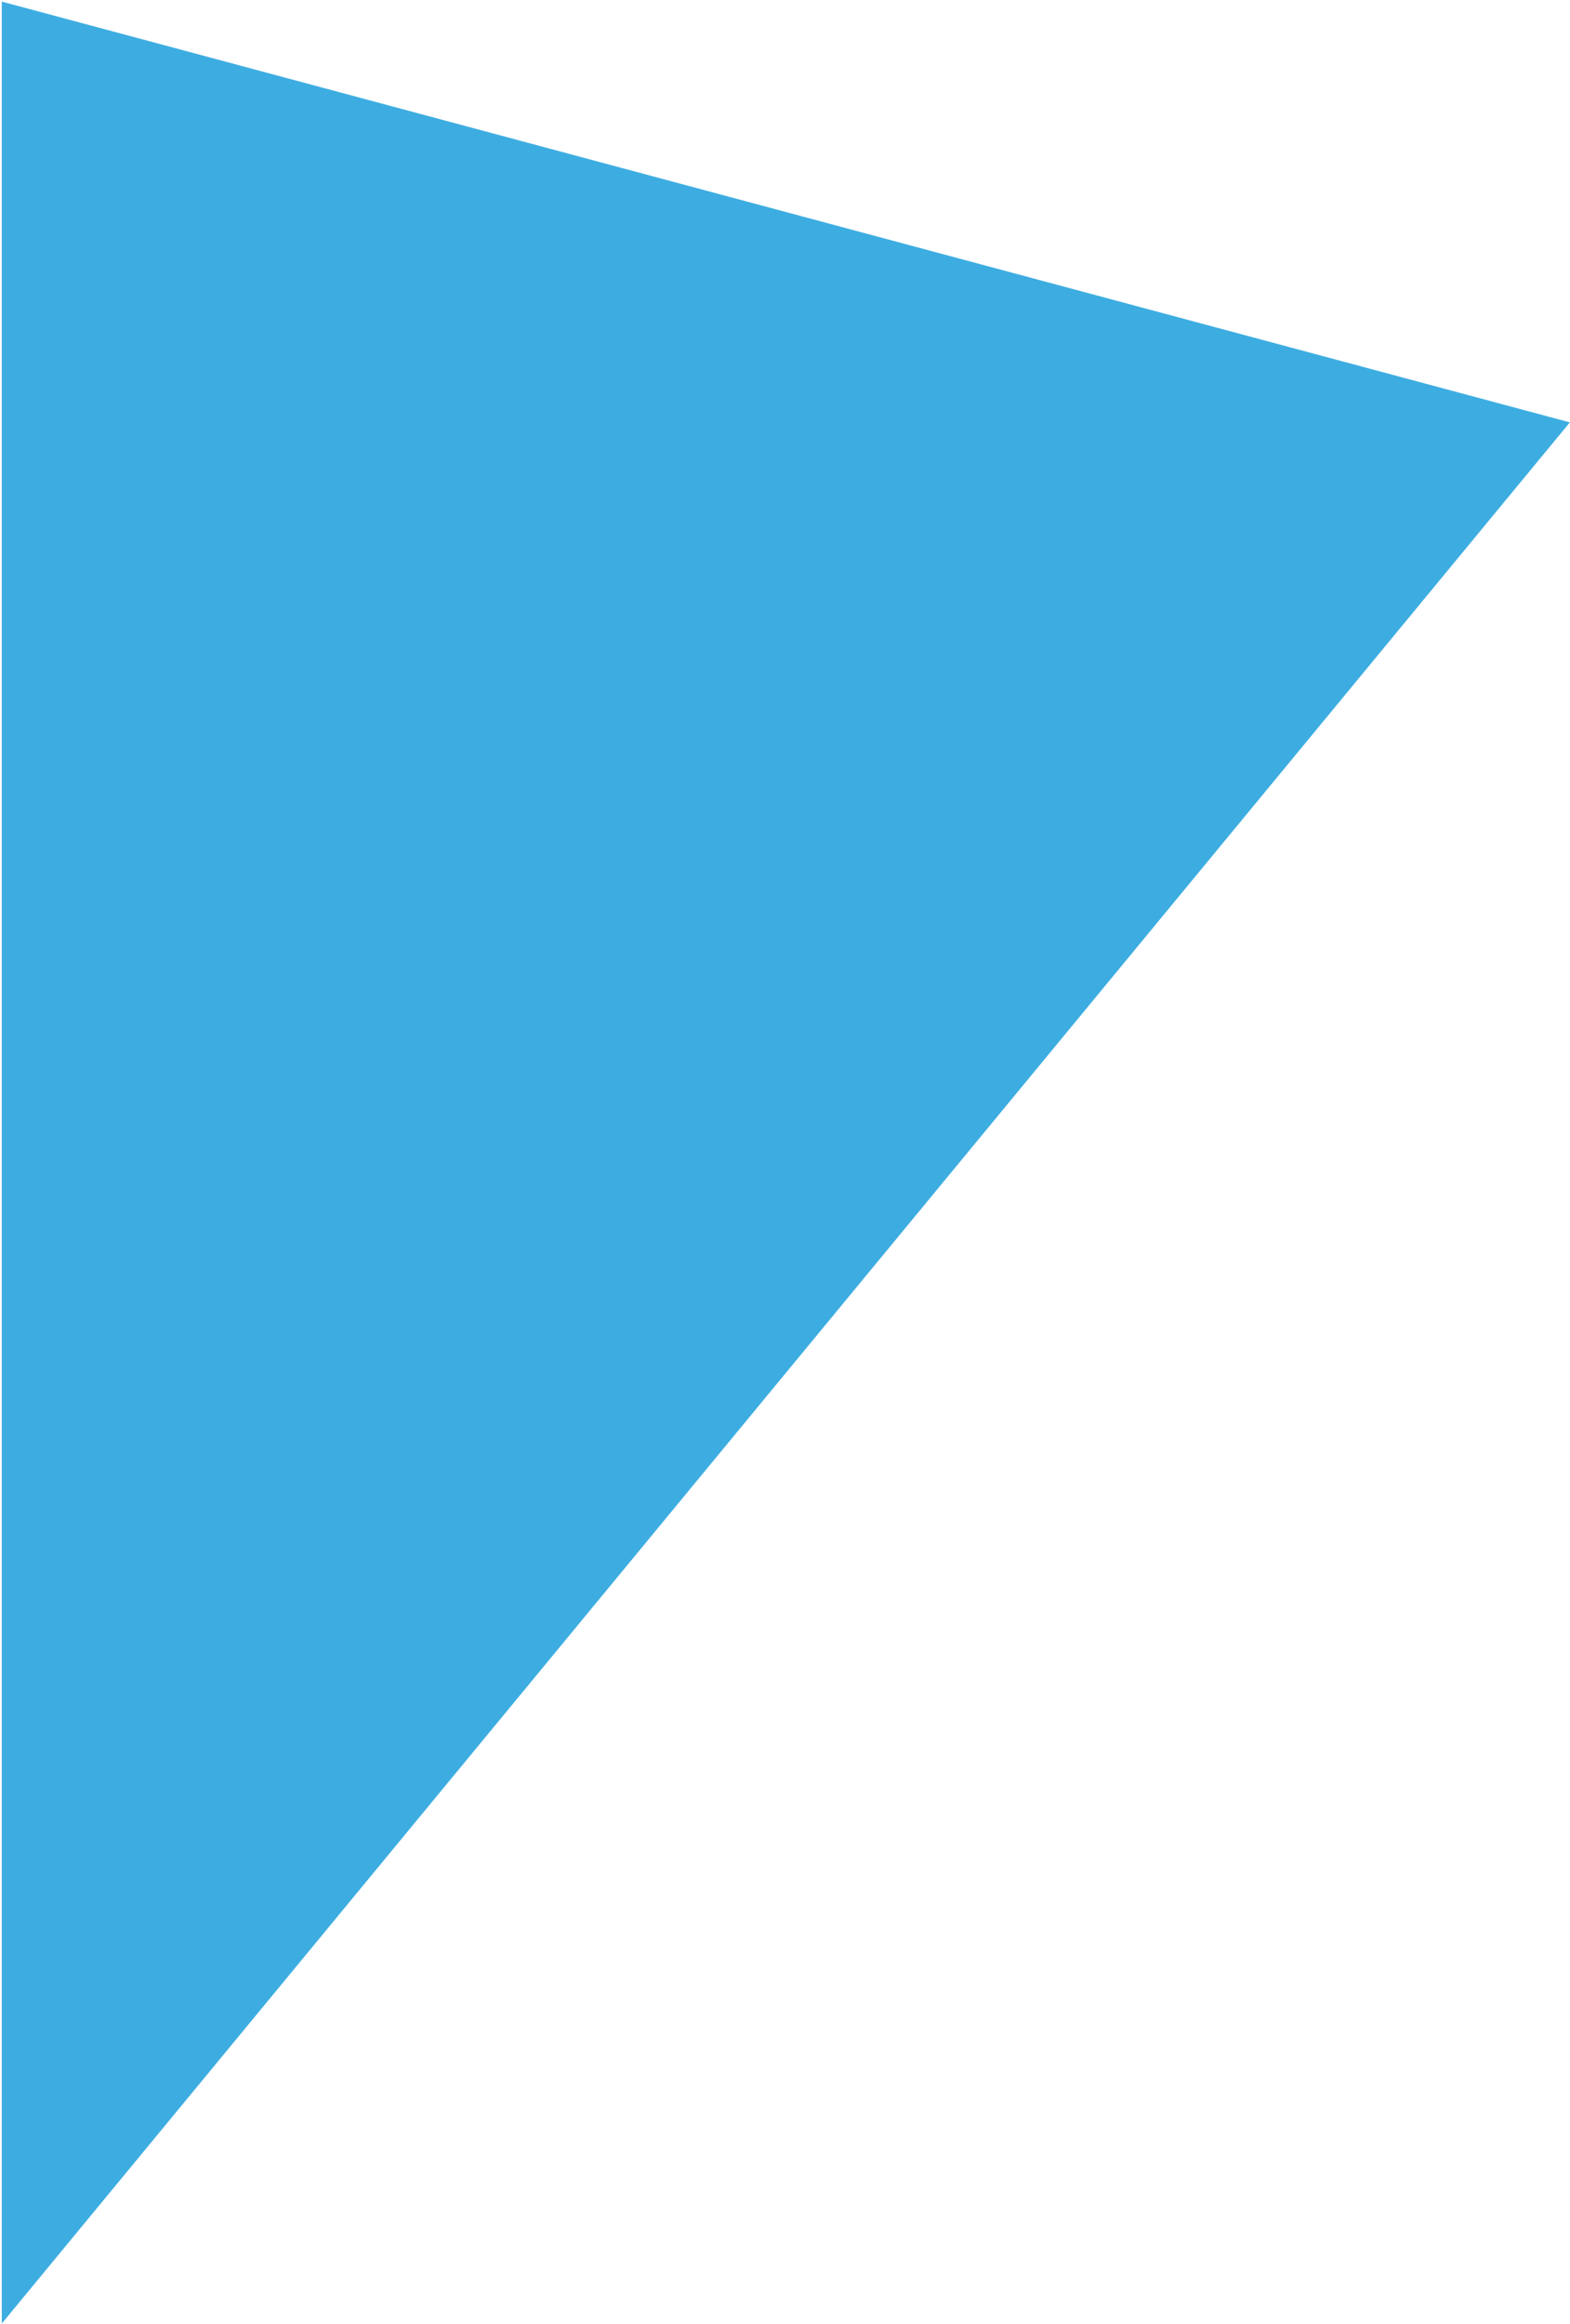 <svg 
 xmlns="http://www.w3.org/2000/svg"
 xmlns:xlink="http://www.w3.org/1999/xlink"
 width="821px" height="1215px">
<path fill-rule="evenodd"  fill="rgb(61, 173, 225)"
 d="M820.926,220.840 L0.934,0.840 L0.934,1214.833 L820.926,220.840 Z"/>
</svg>